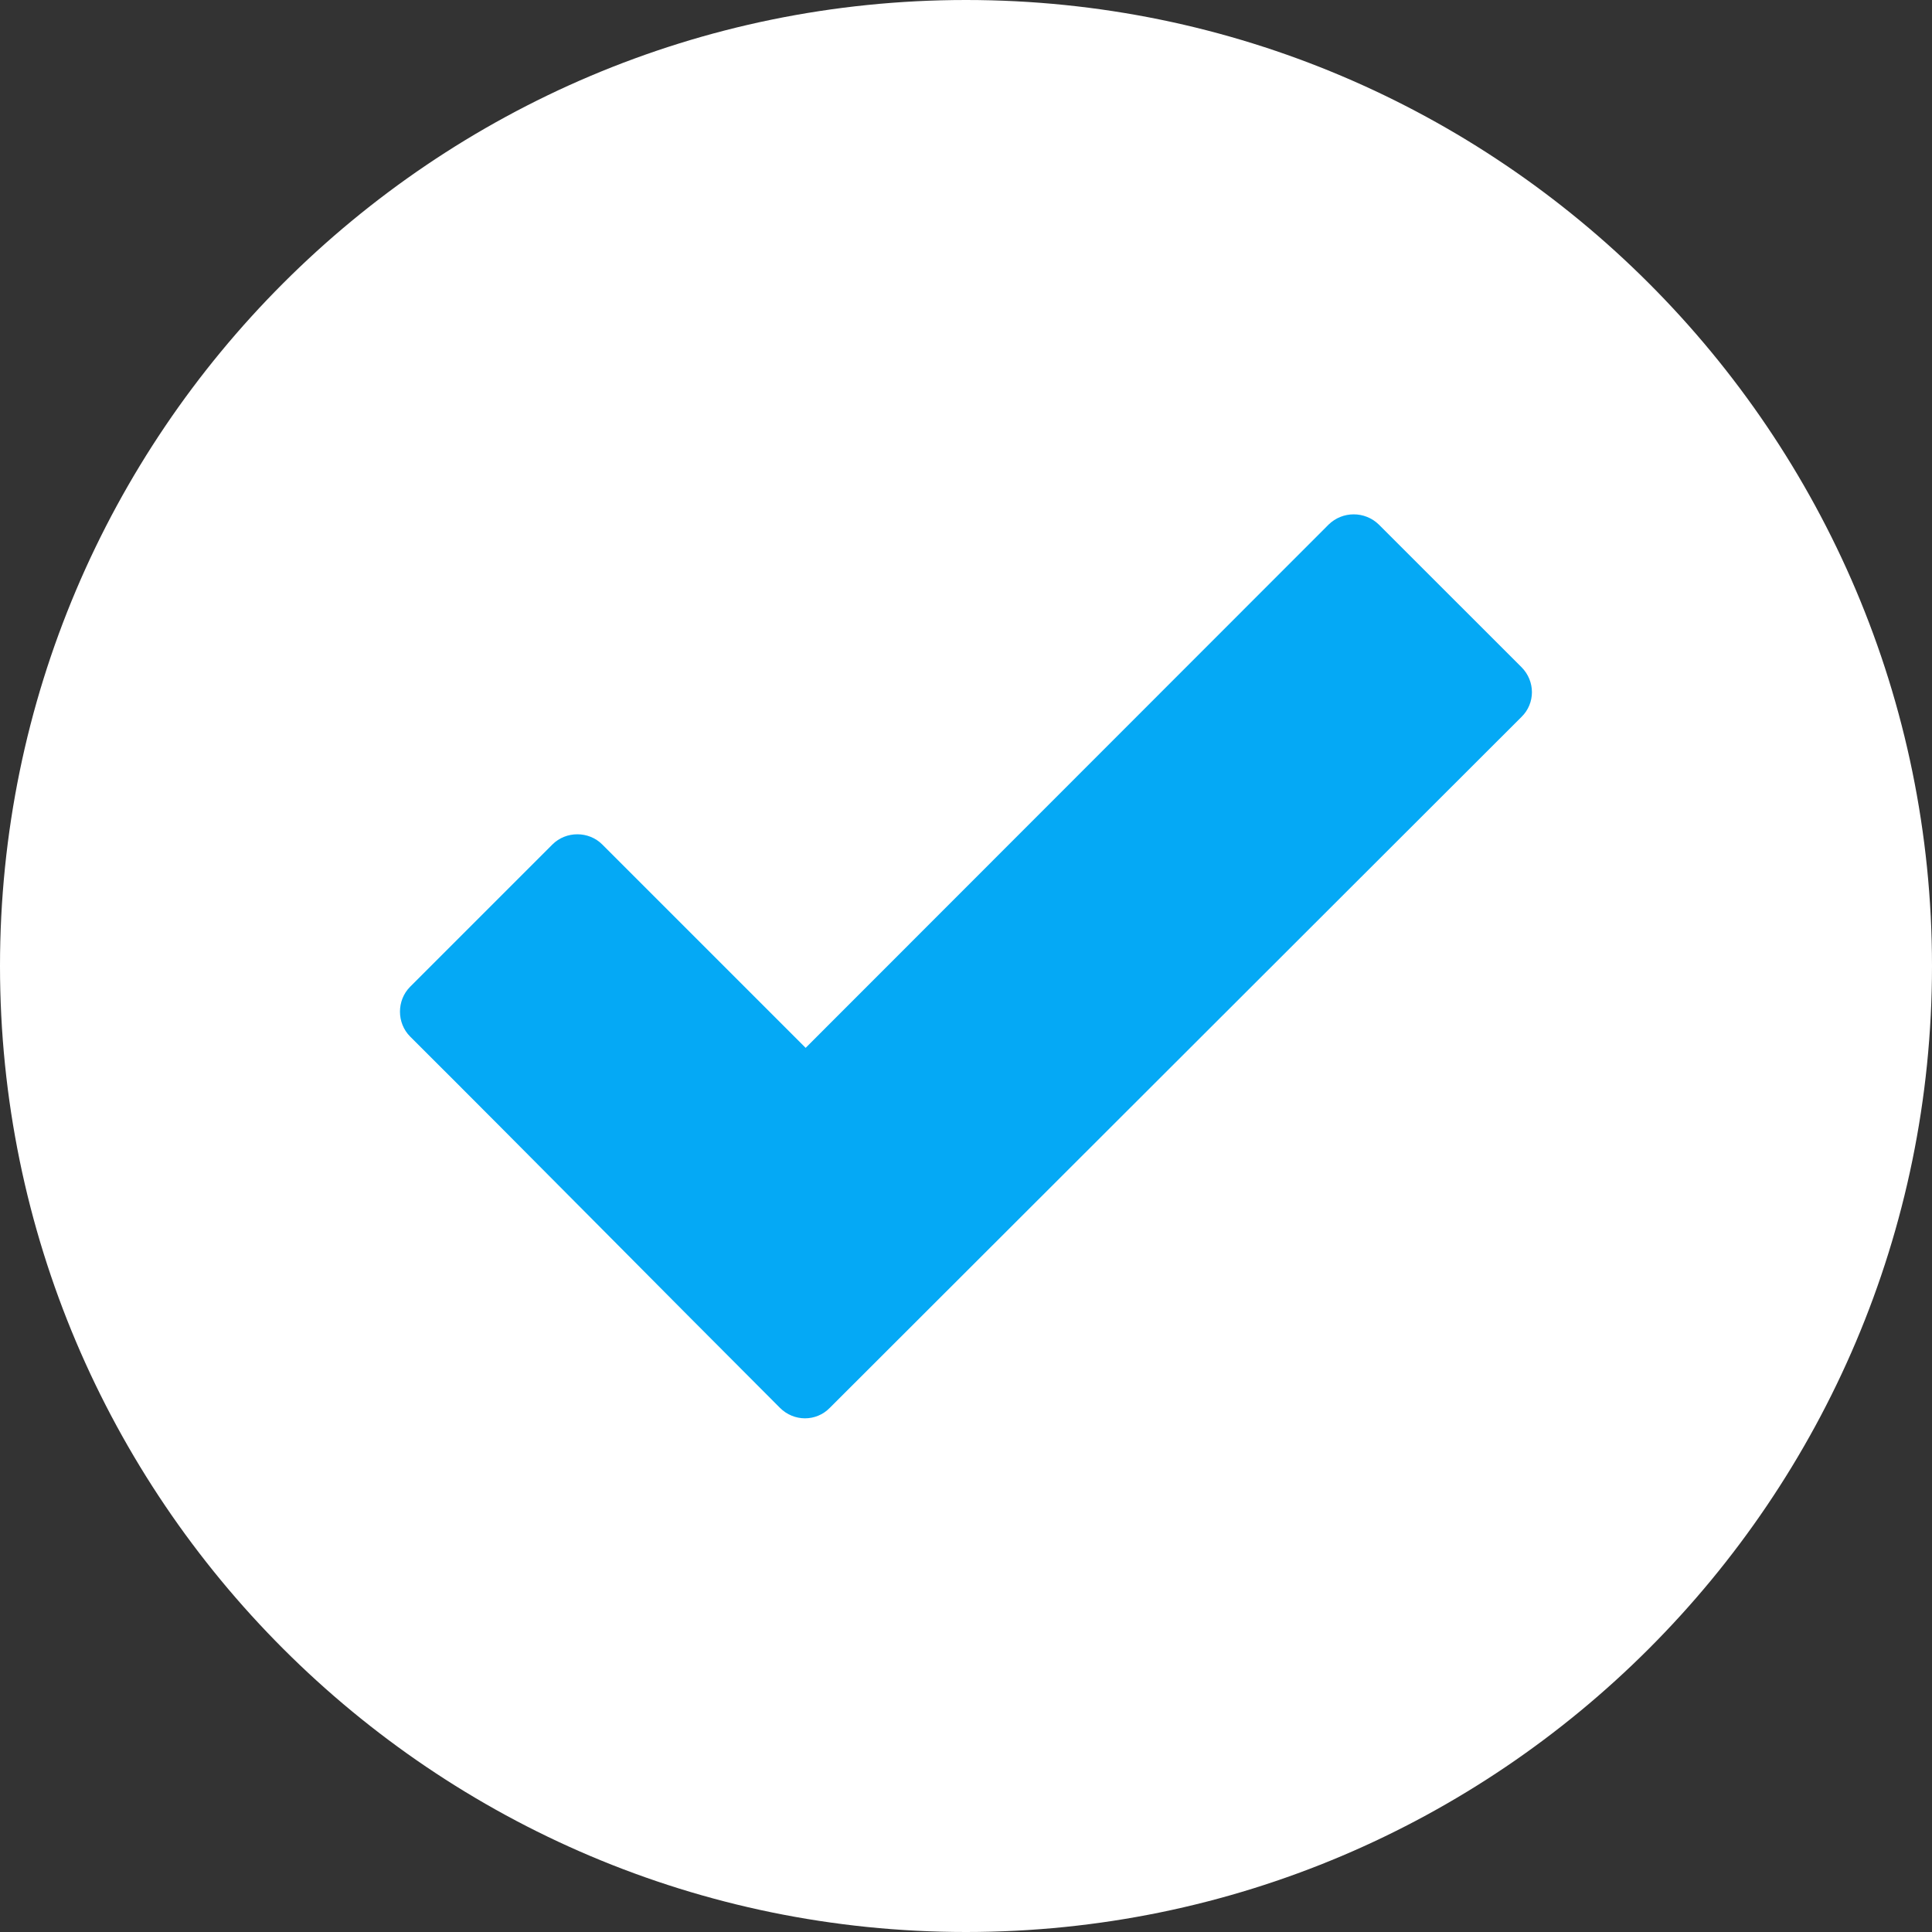 <svg xmlns="http://www.w3.org/2000/svg" width="30" height="30" viewBox="0 0 30 30" fill="none"><rect x="0" y="0" width="30" height="30" fill="#333333" stroke="none"/><path fill-rule="evenodd" clip-rule="evenodd" d="M15 0C6.727 0 0 6.727 0 15C0 23.273 6.727 30 15 30C23.273 30 30 23.273 30 15C30 6.727 23.273 0 15 0Z" fill="white"></path><path d="M12.111 21.861C10.195 19.945 8.291 18.012 6.369 16.096C6.158 15.885 6.158 15.533 6.369 15.322L8.578 13.113C8.789 12.902 9.141 12.902 9.352 13.113L12.51 16.271L20.631 8.145C20.848 7.934 21.193 7.934 21.41 8.145L23.625 10.359C23.842 10.576 23.842 10.922 23.625 11.133L12.885 21.861C12.674 22.078 12.328 22.078 12.111 21.861Z" fill="#05A9F5"></path></svg>